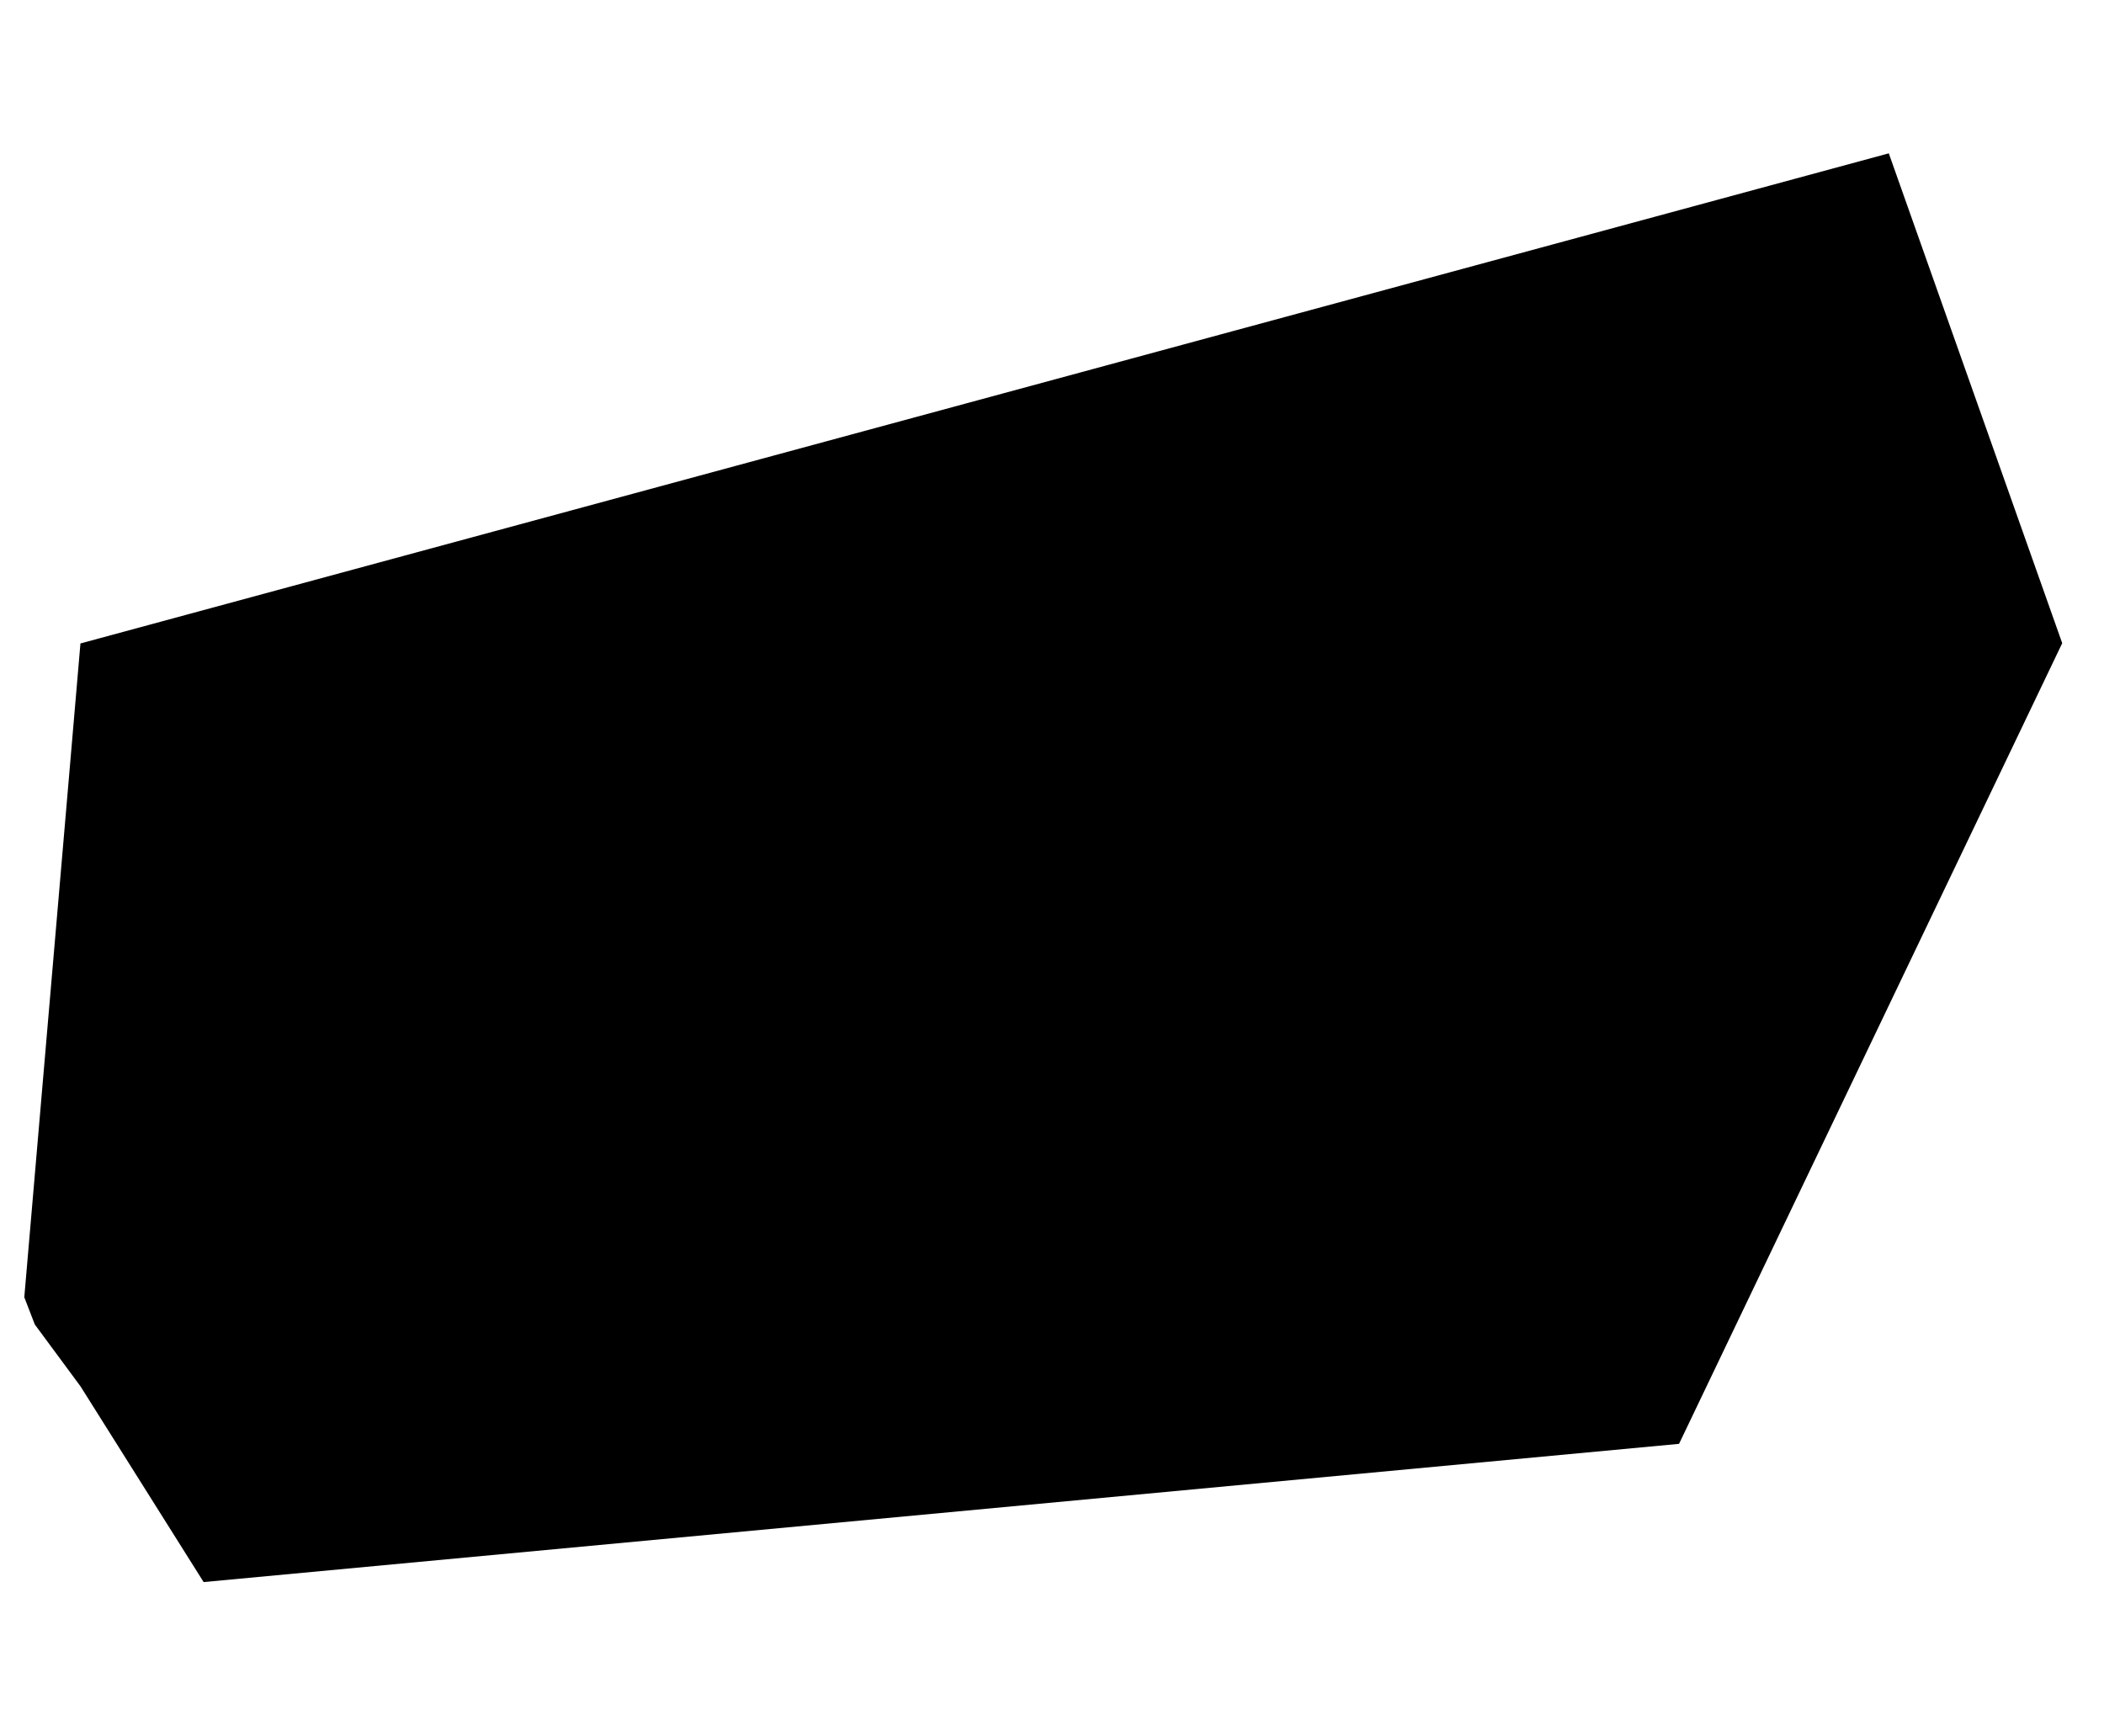 <svg xmlns="http://www.w3.org/2000/svg" width="892.175" height="736.377" viewBox="0 0 892.175 736.377"><path id="Pfad_13409" data-name="Pfad 13409" d="M392.085-.408,113.736,0,102.618,5.449,78.137,27.059,0,86.287,112.865,704.572,465.341,836.913,665.934,745.56Z" transform="matrix(0.087, -0.996, 0.996, 0.087, 0.407, 663.436)"></path></svg>